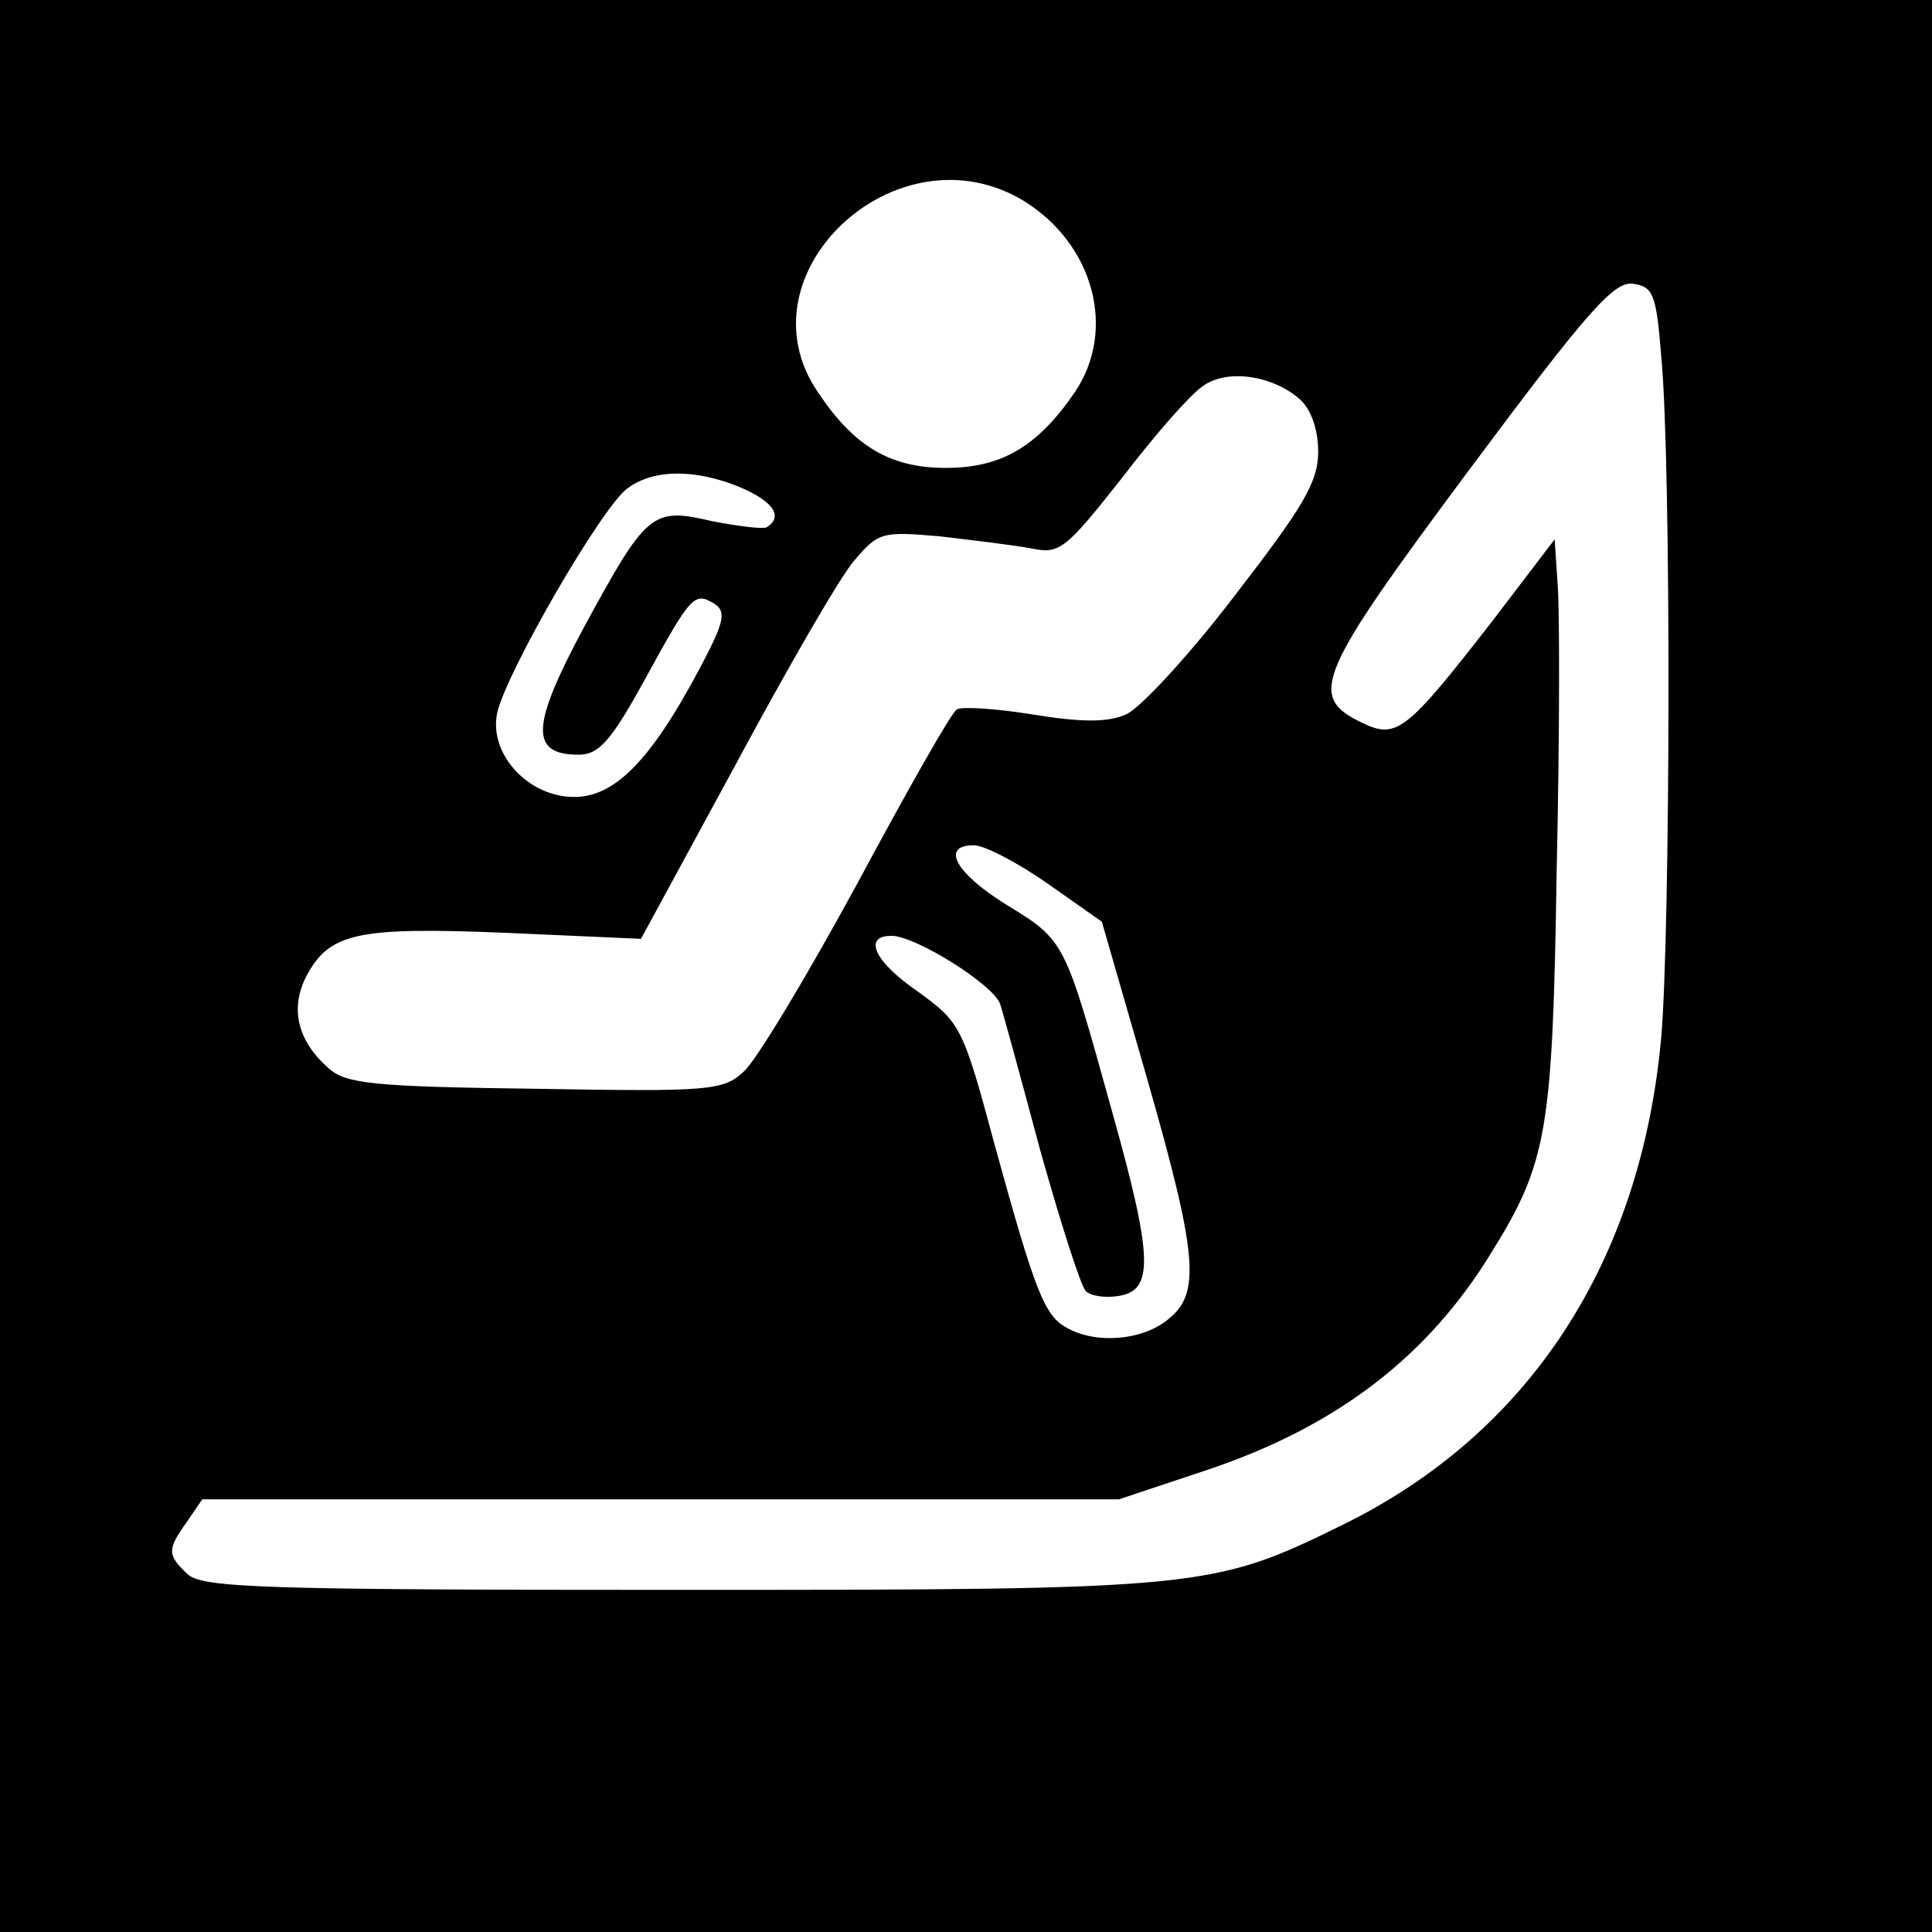 <?xml version="1.0" standalone="no"?>
<!DOCTYPE svg PUBLIC "-//W3C//DTD SVG 20010904//EN"
 "http://www.w3.org/TR/2001/REC-SVG-20010904/DTD/svg10.dtd">
<svg version="1.0" xmlns="http://www.w3.org/2000/svg"
 width="192pt" height="192pt" viewBox="0 0 192 192"
 preserveAspectRatio="xMidYMid meet">
<g transform="translate(0,192) scale(0.1,-0.1)"
fill="#000000" stroke="none">
<path d="M0 960 l0 -960 960 0 960 0 0 960 0 960 -960 0 -960 0 0 -960z m1018
760 c69 -43 92 -128 50 -190 -37 -54 -73 -75 -128 -75 -55 0 -91 21 -127 75
-81 118 79 267 205 190z m633 -155 c10 -106 9 -567 0 -675 -20 -224 -131 -394
-316 -485 -130 -64 -139 -65 -661 -65 -416 0 -474 2 -488 16 -20 19 -20 24 0
52 l15 22 456 0 455 0 90 30 c127 43 217 112 280 215 56 90 61 122 65 380 3
132 3 260 1 284 l-3 45 -61 -80 c-87 -112 -96 -119 -131 -102 -54 26 -44 48
107 251 117 157 144 188 163 185 20 -3 23 -10 28 -73z m-359 -42 c11 -10 18
-30 18 -52 0 -30 -15 -55 -83 -143 -45 -59 -94 -112 -108 -118 -18 -8 -44 -8
-93 0 -37 6 -71 8 -75 5 -5 -2 -49 -80 -99 -173 -50 -92 -101 -177 -113 -187
-20 -19 -35 -20 -207 -17 -160 2 -188 5 -205 20 -31 27 -39 59 -23 91 23 44
50 50 198 44 l135 -6 94 173 c51 95 104 187 118 203 24 28 27 29 85 24 34 -4
75 -9 91 -12 28 -6 34 -1 90 70 32 42 68 83 80 91 24 18 70 11 97 -13z m-557
-87 c33 -14 44 -29 27 -40 -4 -2 -28 1 -54 6 -60 14 -65 10 -128 -106 -52 -97
-54 -126 -5 -126 20 0 32 13 66 75 46 84 49 87 69 75 12 -8 10 -18 -15 -65
-49 -92 -85 -128 -126 -127 -45 1 -83 43 -75 83 8 39 105 207 130 224 26 19
67 19 111 1z m306 -394 l54 -38 43 -149 c52 -181 56 -220 23 -246 -25 -21 -71
-25 -100 -9 -23 12 -32 35 -73 184 -31 116 -34 120 -75 150 -44 30 -56 56 -27
56 24 0 102 -49 108 -68 3 -9 21 -75 40 -146 20 -71 40 -134 45 -139 5 -5 19
-7 32 -5 36 5 35 38 -6 184 -47 169 -46 169 -105 205 -50 31 -66 59 -32 59 10
0 43 -17 73 -38z"/>
</g>
</svg>
